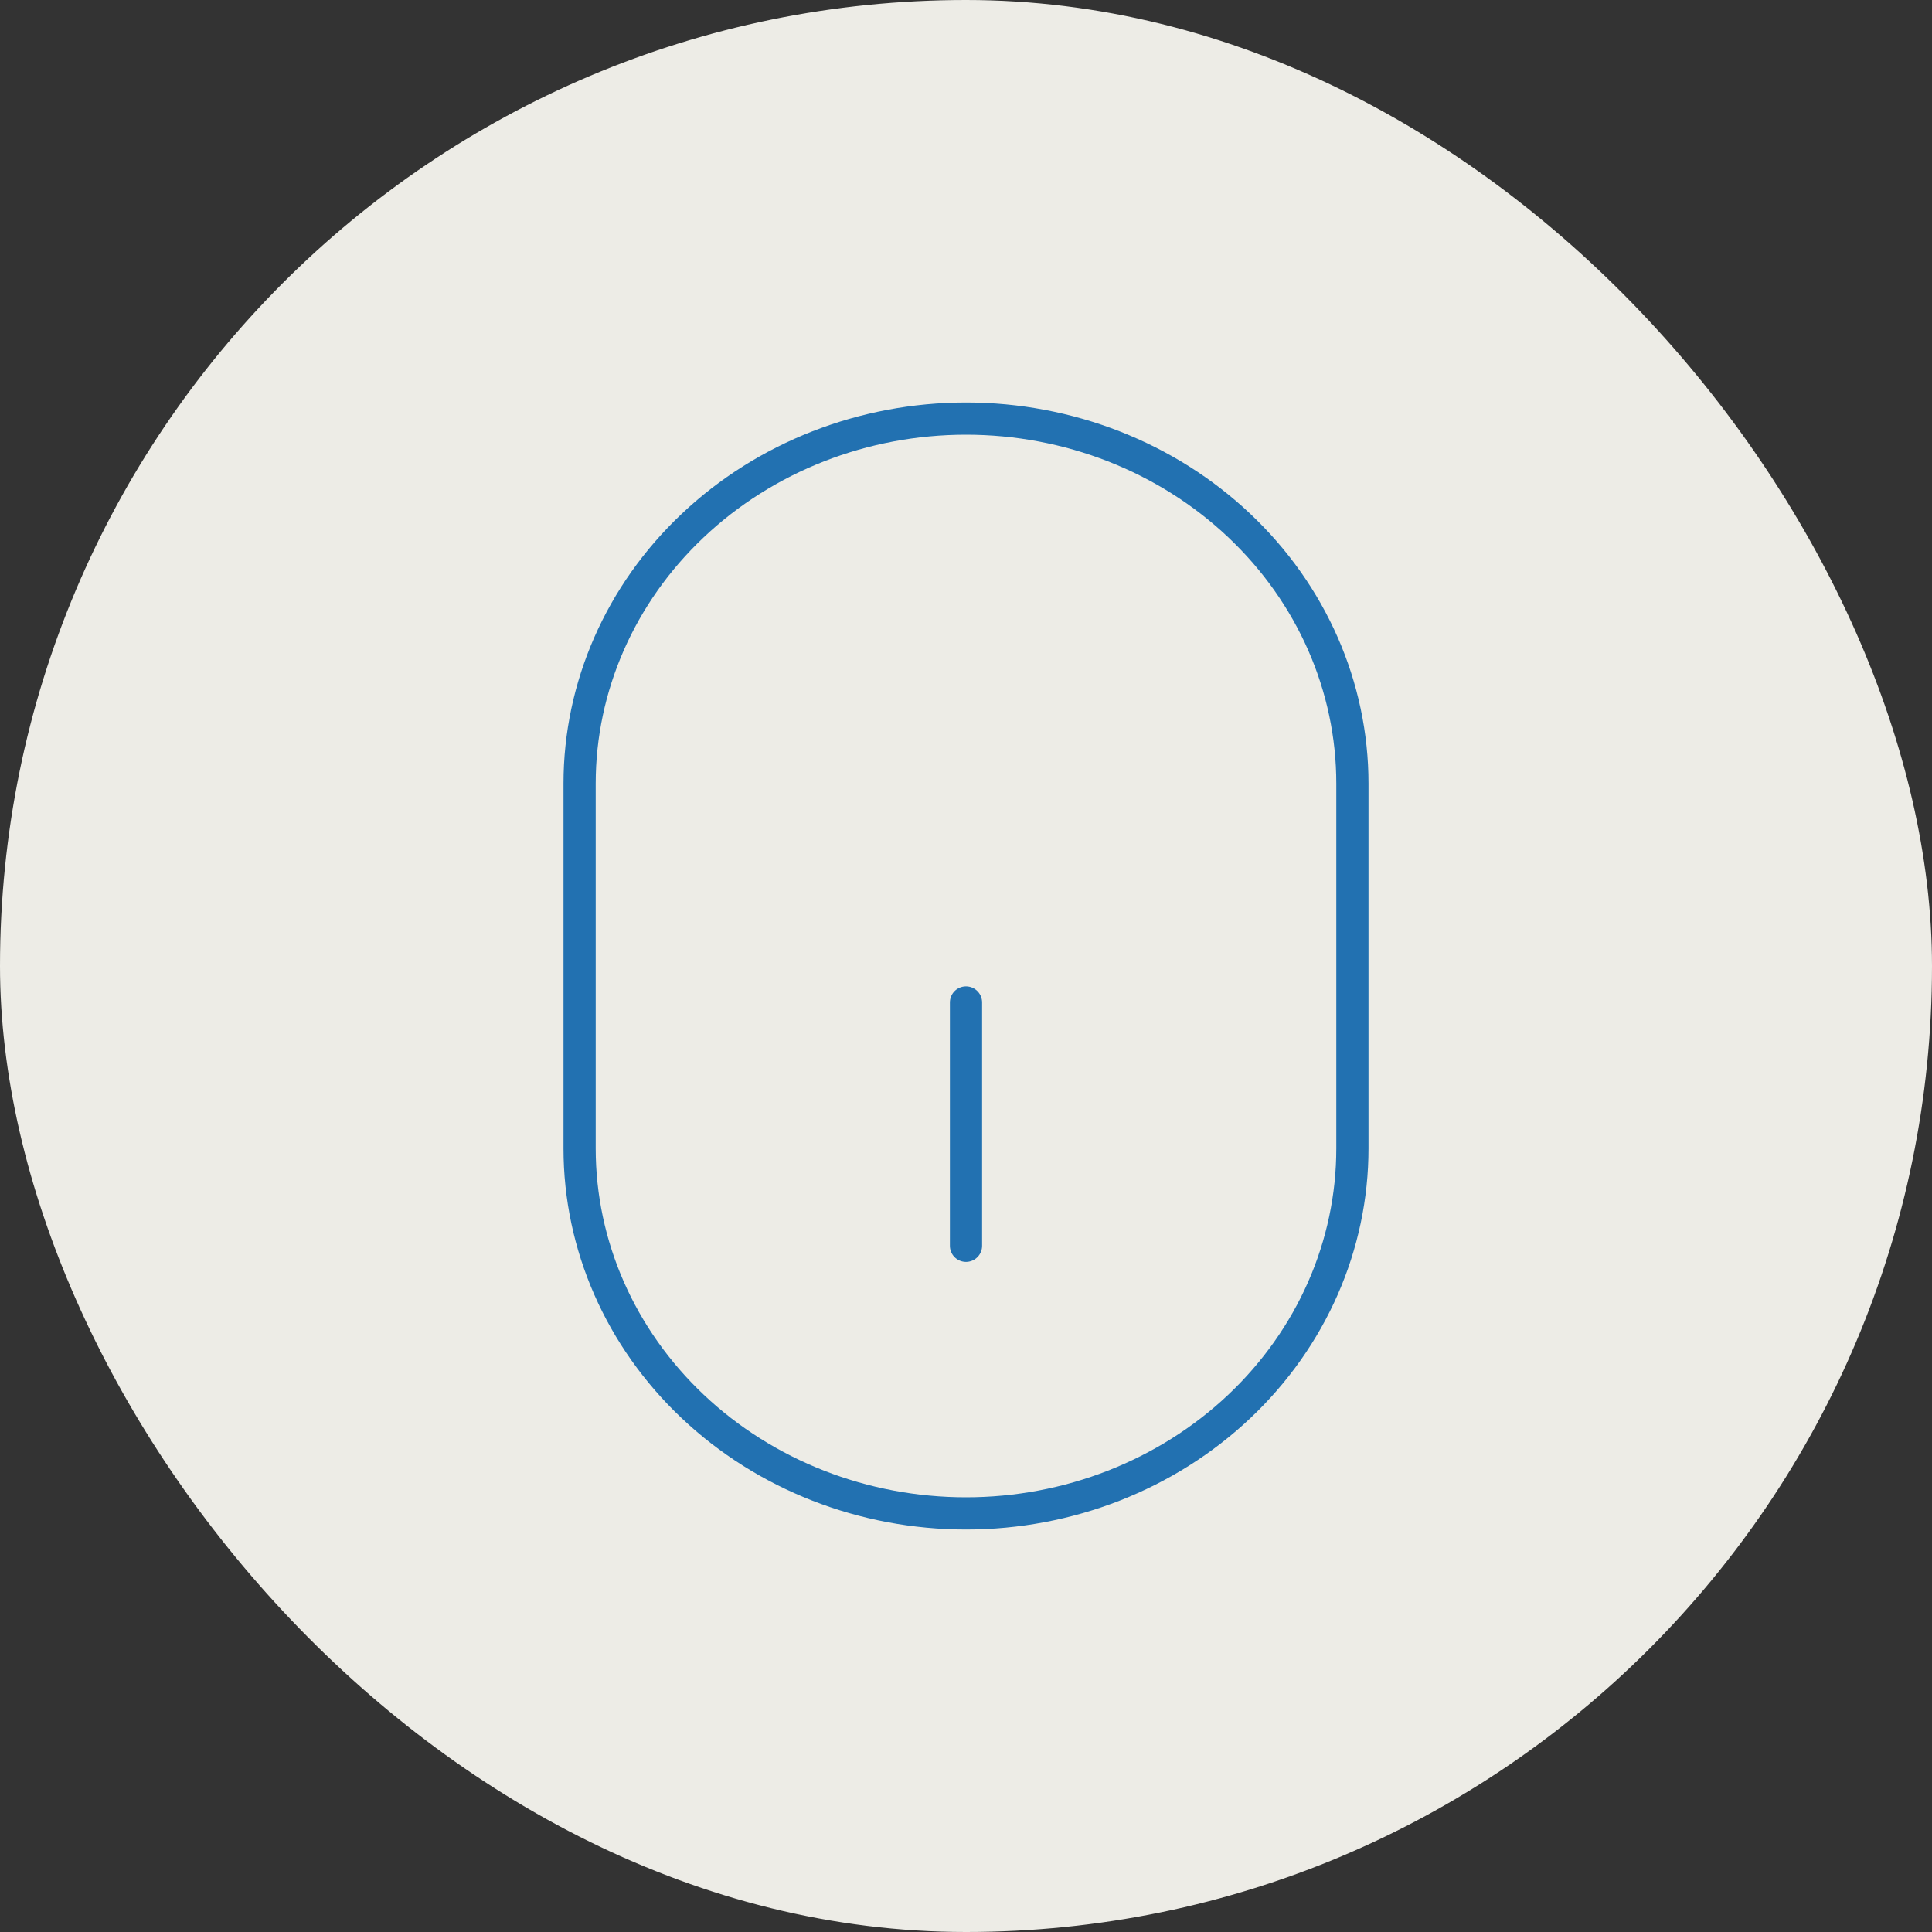 <svg width="60" height="60" viewBox="0 0 60 60" fill="none" xmlns="http://www.w3.org/2000/svg">
<rect x="0" y="0" width="60" height="60" fill="#333333" stroke="none"/>
<g id="iconamoon:mouse-thin" clip-path="url(#clip0_2224_8755)">
<rect id="Rectangle 761" width="60" height="60" rx="30" fill="#EDECE6"/>
<g id="Group">
<path id="Vector" d="M18 24.333C18 21.328 19.264 18.445 21.515 16.32C23.765 14.194 26.817 13 30 13C33.183 13 36.235 14.194 38.485 16.32C40.736 18.445 42 21.328 42 24.333V35.667C42 38.672 40.736 41.555 38.485 43.681C36.235 45.806 33.183 47 30 47C26.817 47 23.765 45.806 21.515 43.681C19.264 41.555 18 38.672 18 35.667V24.333Z" stroke="#2271b1" stroke-linejoin="round"/>
<path id="Vector_2" d="M30 31.133V38.689" stroke="#2271b1" stroke-linecap="round" stroke-linejoin="round"/>
</g>
</g>
<defs>
<clipPath id="clip0_2224_8755">
<rect width="60" height="60" fill="white"/>
</clipPath>
</defs>
</svg>
